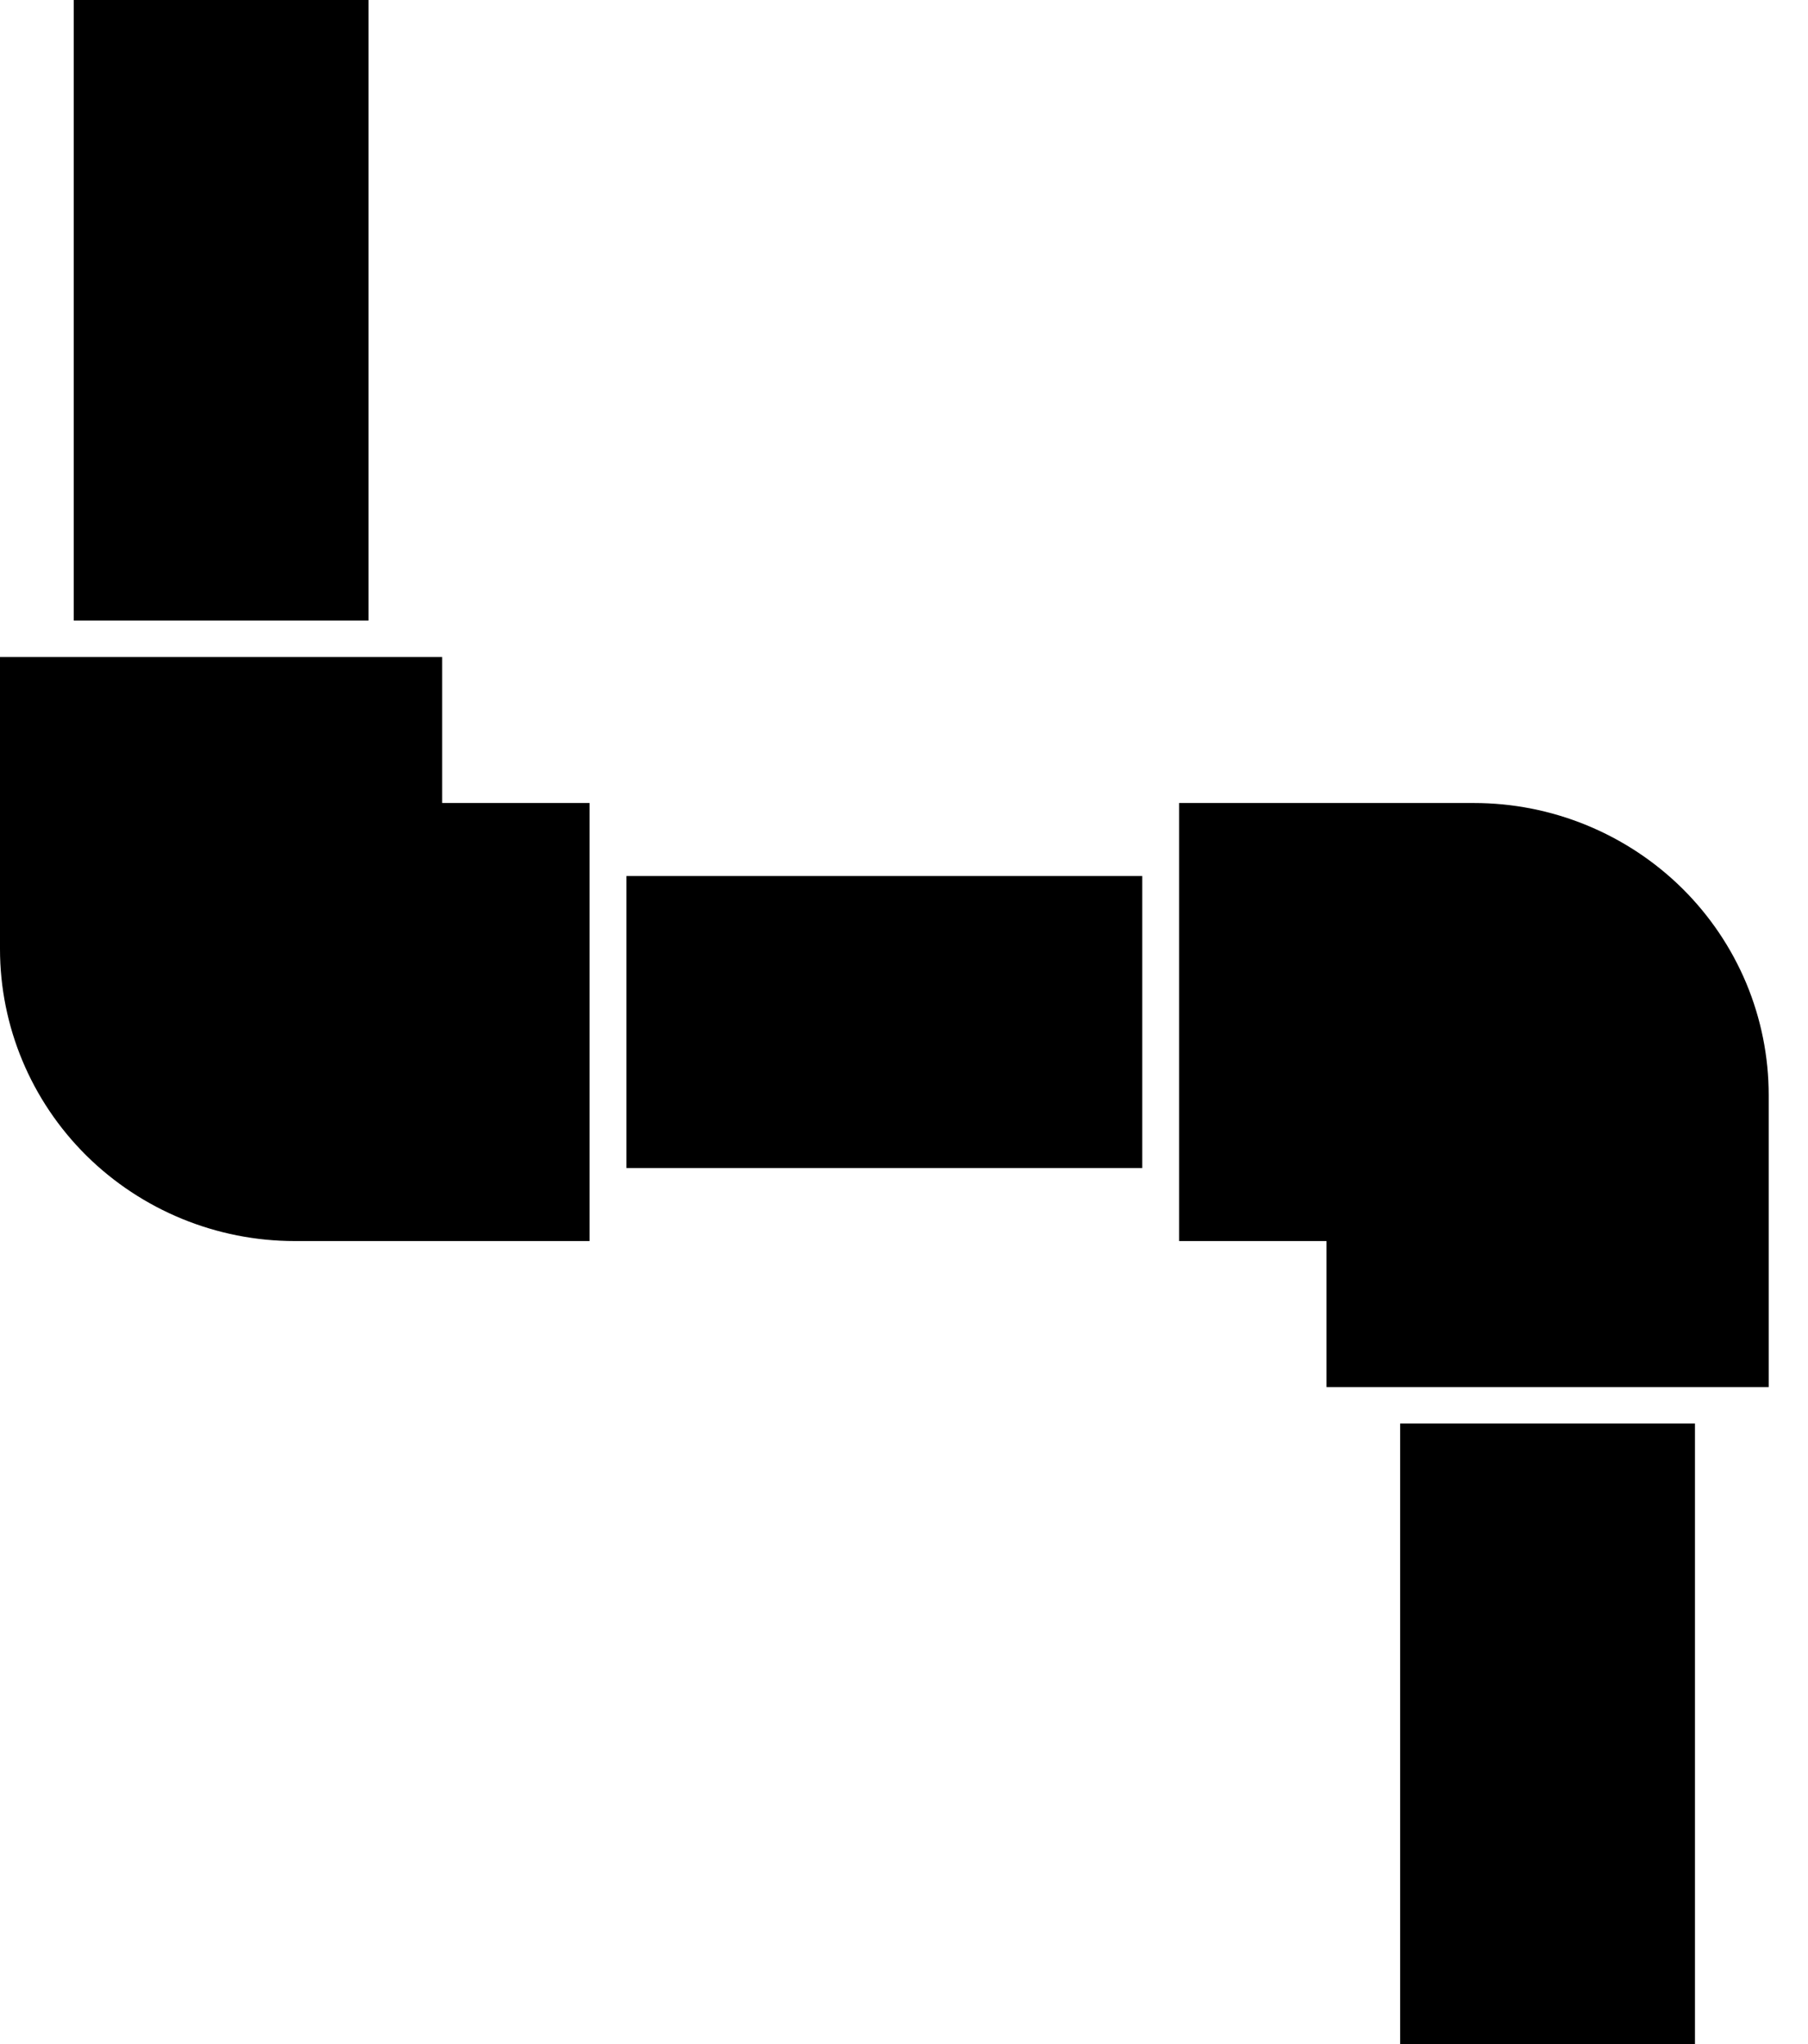 <?xml version="1.0" encoding="utf-8"?>
<svg xmlns="http://www.w3.org/2000/svg" fill="none" height="100%" overflow="visible" preserveAspectRatio="none" style="display: block;" viewBox="0 0 23 26" width="100%">
<g id="Group">
<path d="M15 15.786V10.214H18.75C19.242 10.214 19.73 10.31 20.185 10.497C20.64 10.684 21.053 10.957 21.402 11.302C21.75 11.647 22.026 12.056 22.215 12.507C22.403 12.958 22.5 13.441 22.5 13.928V17.643H16.875V15.786H15Z" fill="black" id="Vector"/>
<path d="M17.812 18.107H21.562V26H17.812V18.107Z" fill="black" id="Vector_2"/>
<path d="M14.531 11.143V14.857H7.969V11.143H14.531Z" fill="black" id="Vector_3"/>
<path d="M7.5 15.786H3.75C2.755 15.786 1.802 15.394 1.098 14.698C0.395 14.001 3.10115e-06 13.056 0 12.071V8.357H5.625V10.214H7.5V15.786Z" fill="black" id="Vector_4"/>
<path d="M4.688 7.893H0.938V-0H4.688V7.893Z" fill="black" id="Vector_5"/>
</g>
</svg>